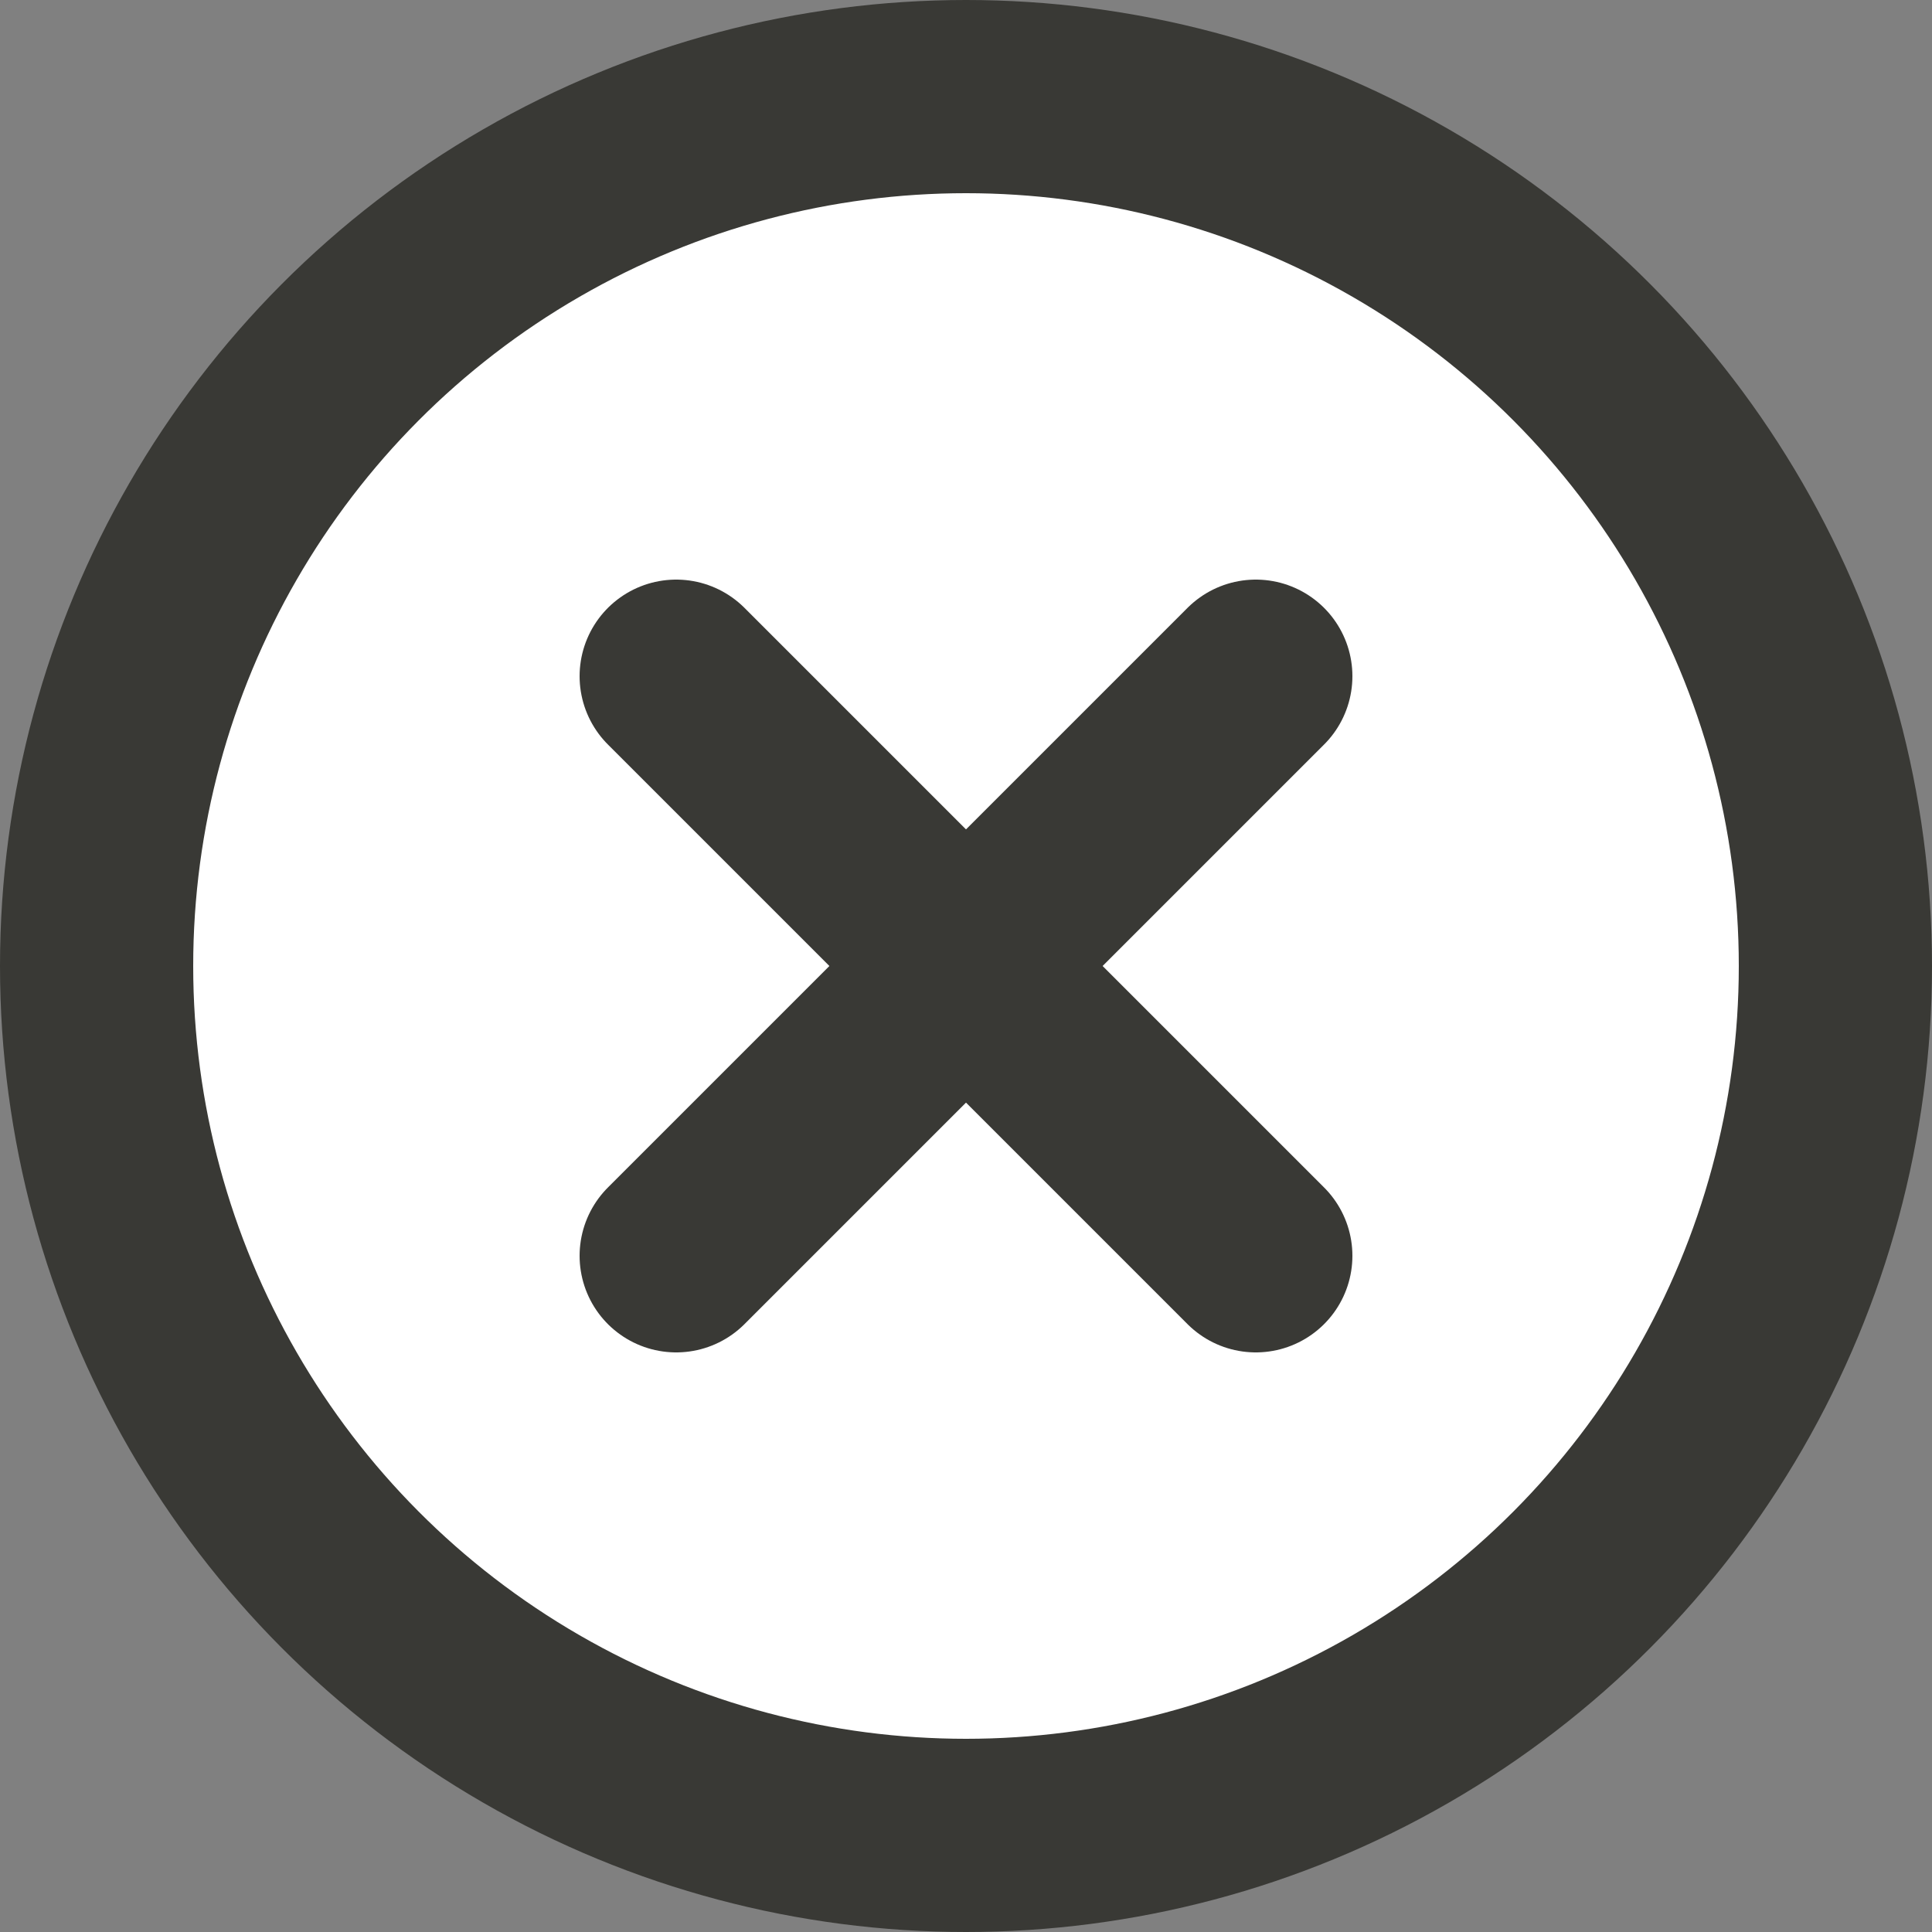 <svg width="20" height="20" viewBox="0 0 20 20" fill="none" xmlns="http://www.w3.org/2000/svg">
<rect x="0" y="0" width="20" height="20" fill="#808080" stroke="none"/>
<circle cx="10" cy="10" r="9" fill="white" stroke="#393935" stroke-width="2"/>
<path d="M7 7L13 13" stroke="#393935" stroke-width="2" stroke-linecap="round" stroke-linejoin="round"/>
<path d="M13 7L7 13" stroke="#393935" stroke-width="2" stroke-linecap="round" stroke-linejoin="round"/>
</svg>
